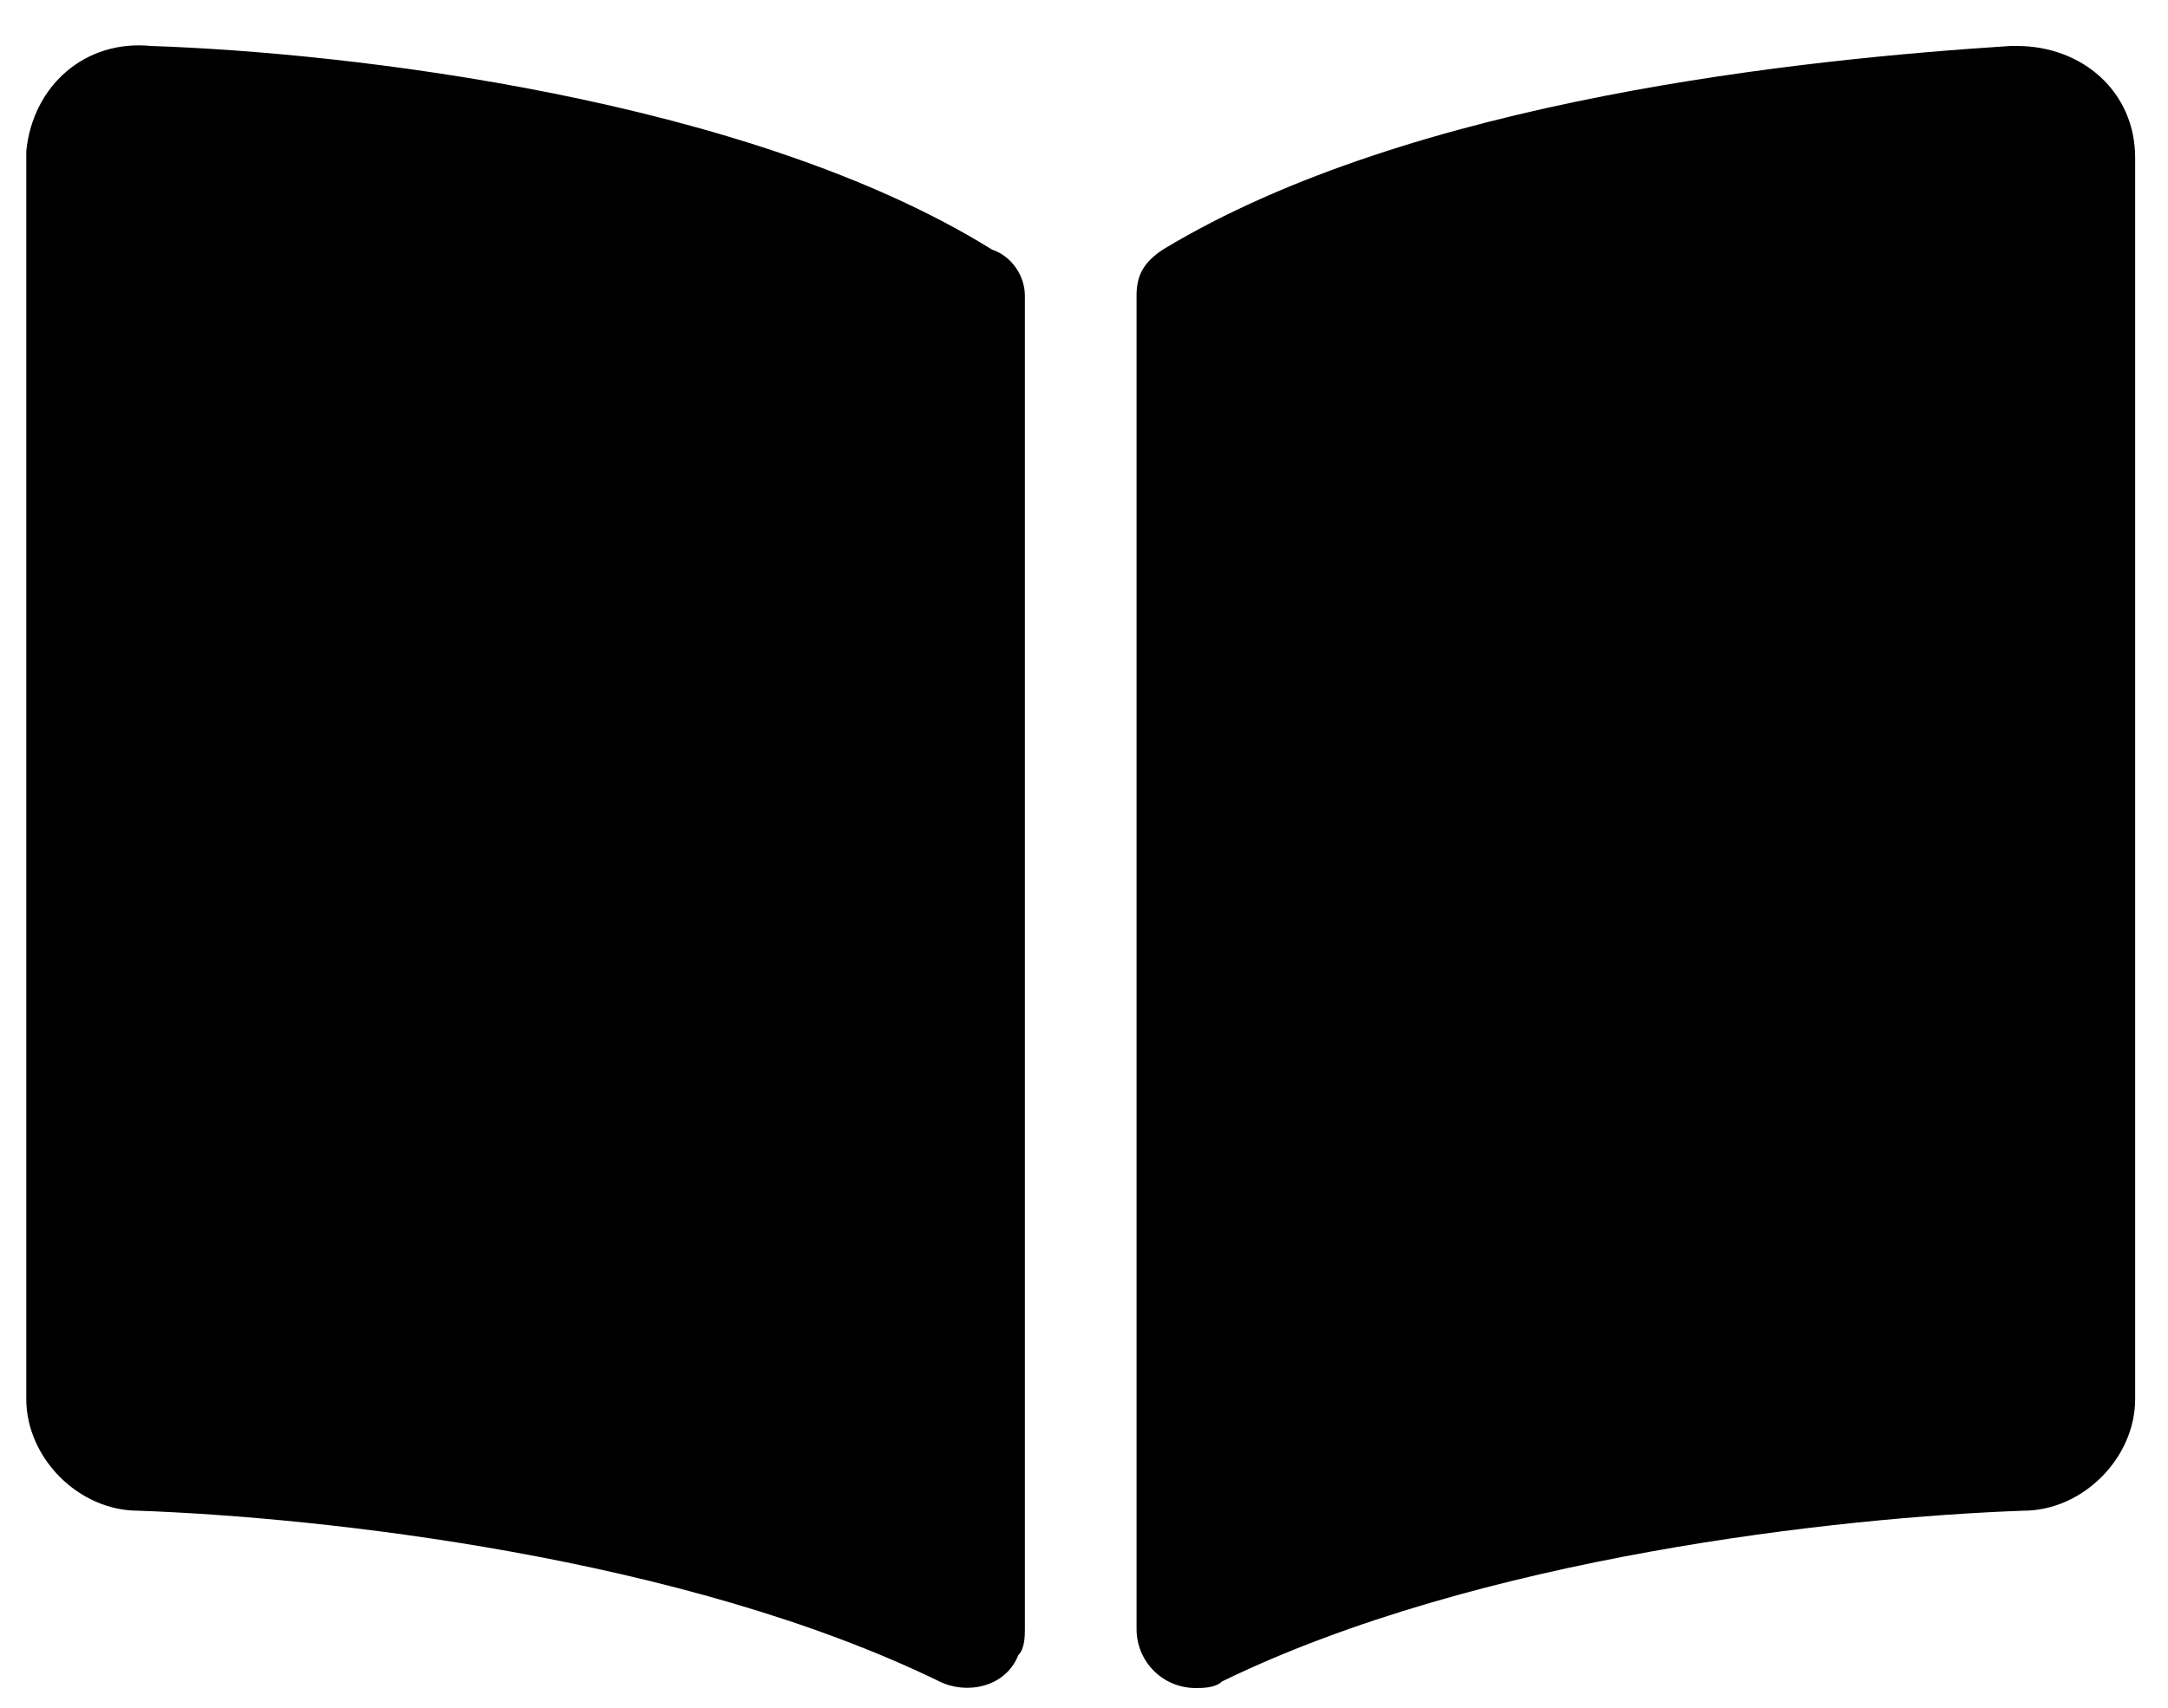 <?xml version="1.0" encoding="utf-8"?>
<!-- Generator: Adobe Illustrator 28.0.0, SVG Export Plug-In . SVG Version: 6.00 Build 0)  -->
<svg version="1.1" id="Layer_1" xmlns="http://www.w3.org/2000/svg" xmlns:xlink="http://www.w3.org/1999/xlink" x="0px" y="0px"
	 viewBox="0 0 33 26" style="enable-background:new 0 0 33 26;" xml:space="preserve">
<path id="Icon_awesome-book-open" d="M30.6,0.7c-3.1,0.2-9.1,0.8-12.9,3.1c-0.3,0.2-0.4,0.4-0.4,0.7v20.3c0,0.5,0.4,0.9,0.9,0.9
	c0.1,0,0.3,0,0.4-0.1c3.9-1.9,9.4-2.5,12.2-2.6c0.9,0,1.7-0.8,1.7-1.7V2.4c0-1-0.8-1.7-1.8-1.7C30.7,0.7,30.7,0.7,30.6,0.7L30.6,0.7
	z M15.1,3.8C11.4,1.5,5.3,0.8,2.3,0.7c-1-0.1-1.8,0.6-1.9,1.6c0,0,0,0.1,0,0.1v18.9c0,0.9,0.8,1.7,1.7,1.7c2.8,0.1,8.3,0.7,12.2,2.6
	c0.4,0.2,1,0.1,1.2-0.4c0.1-0.1,0.1-0.3,0.1-0.4V4.5C15.6,4.2,15.4,3.9,15.1,3.8L15.1,3.8z"/>
</svg>
